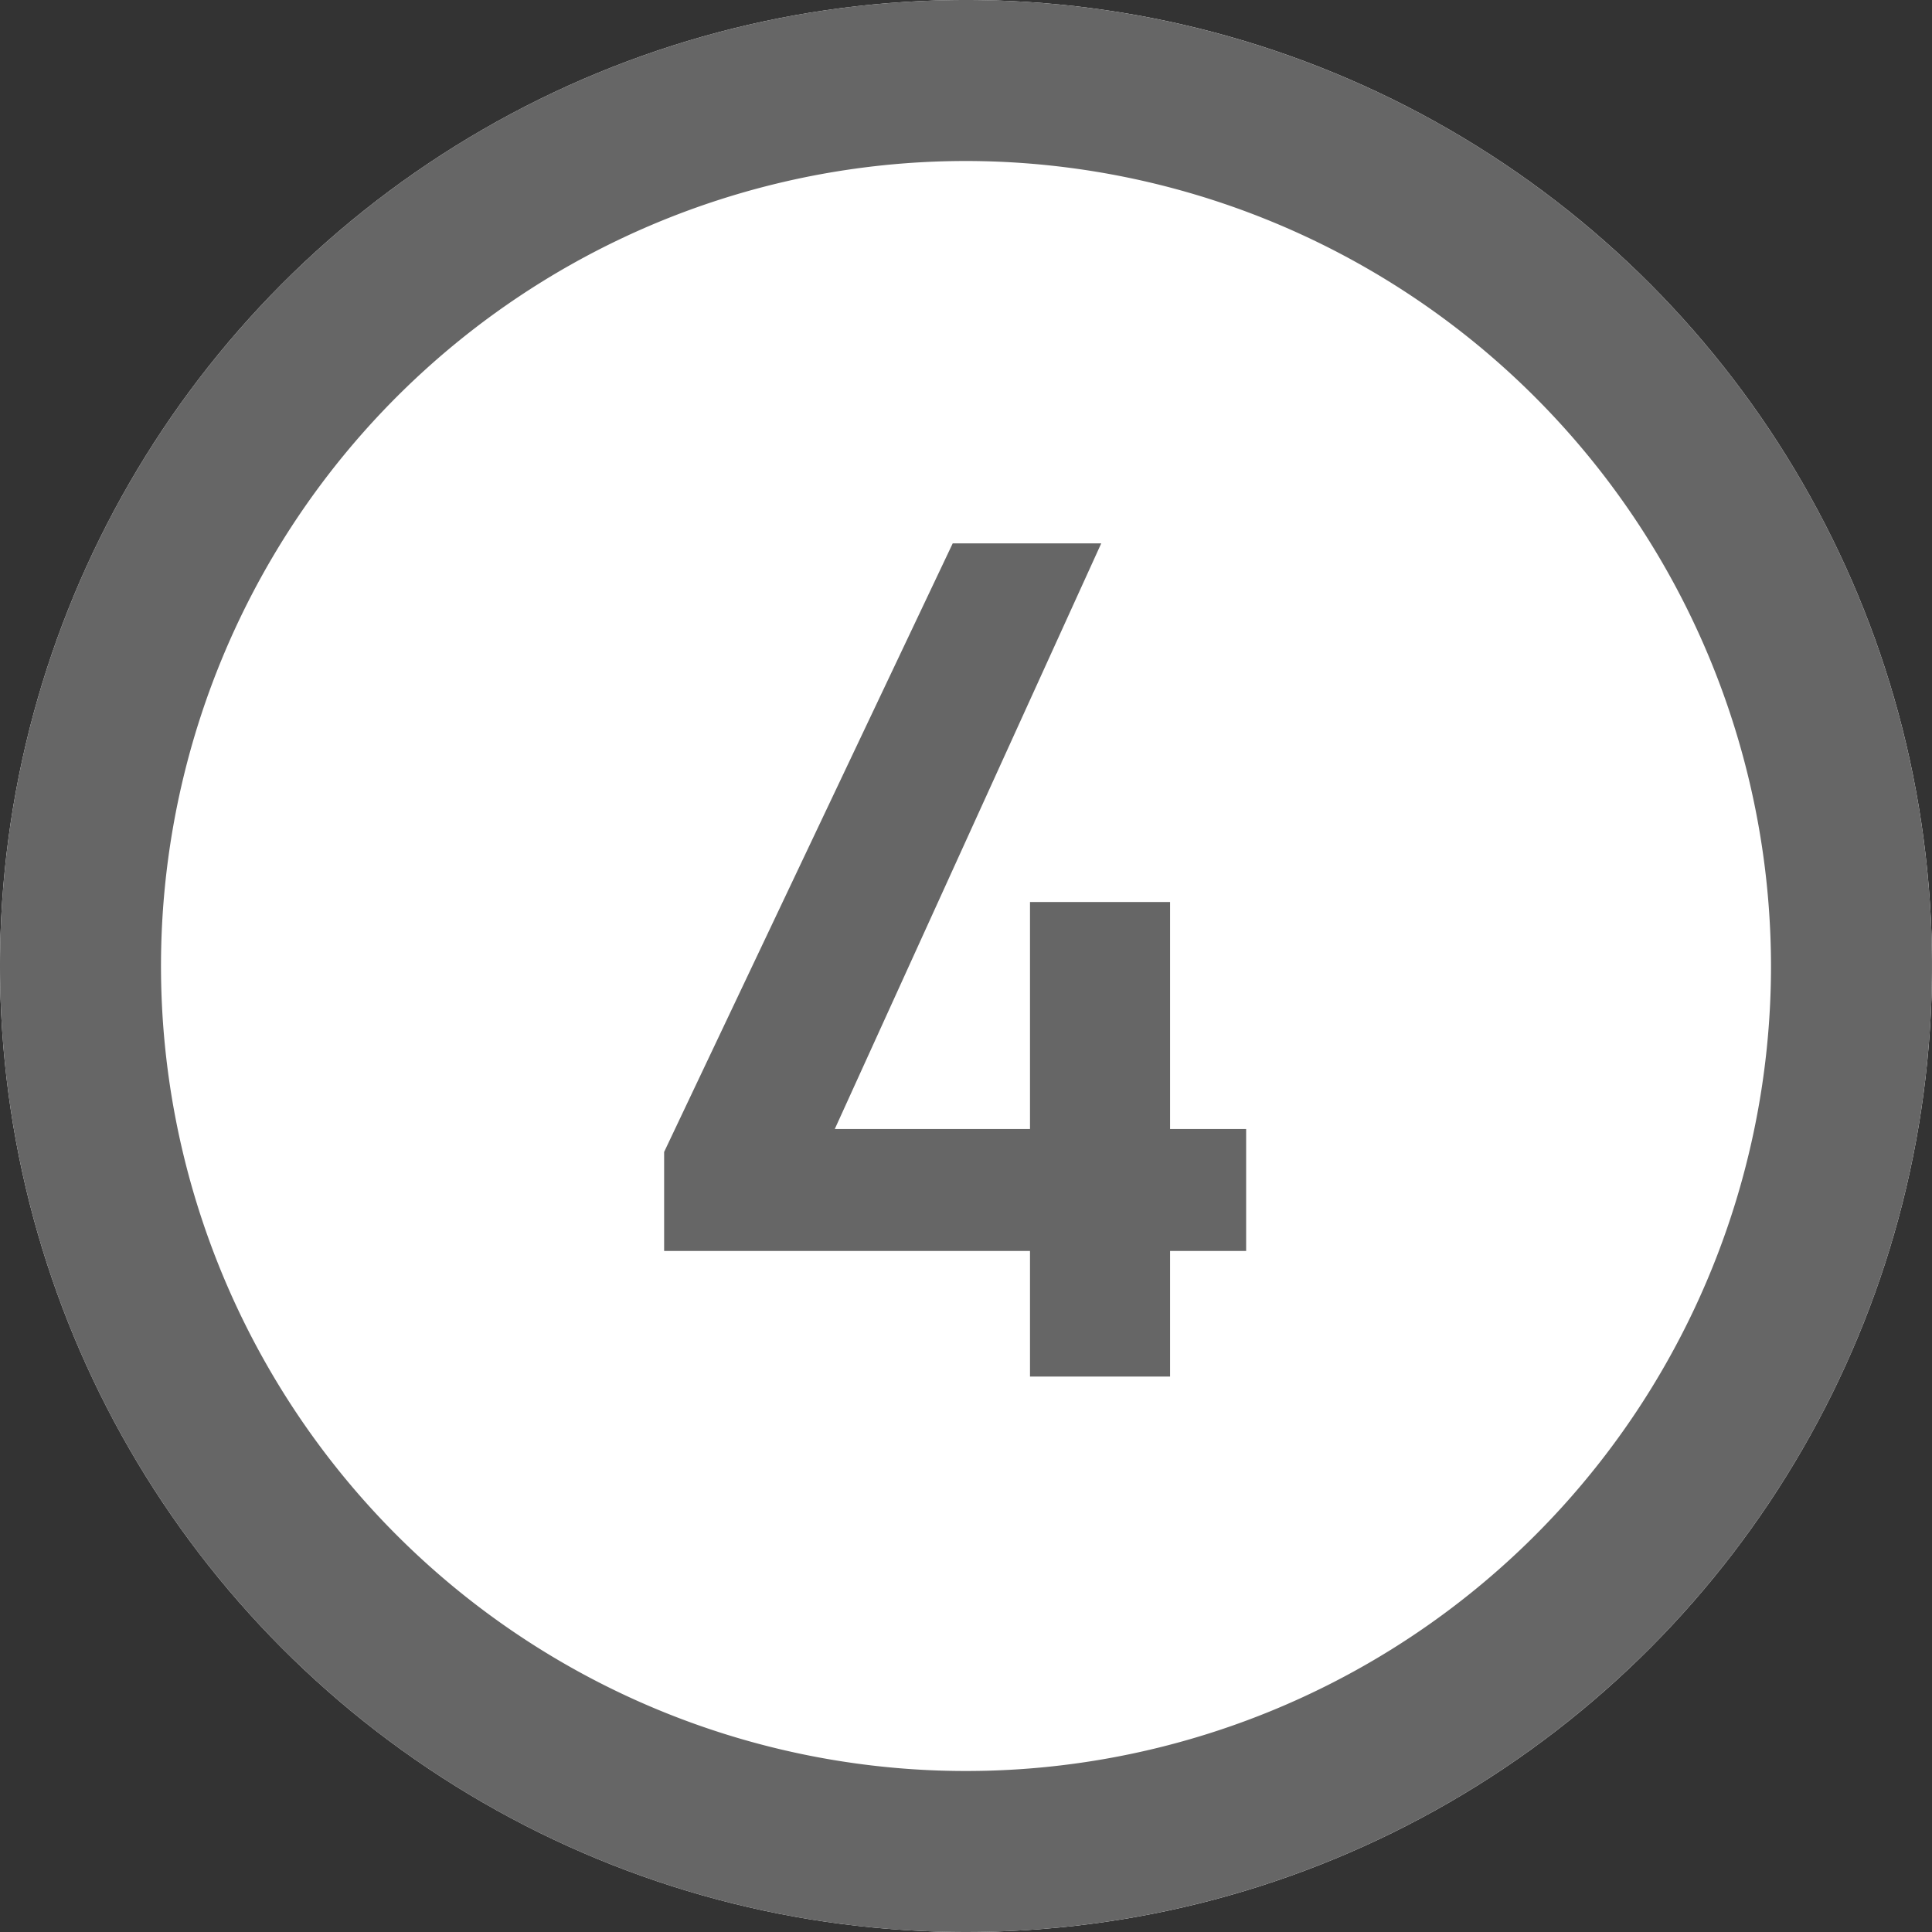 <svg xmlns="http://www.w3.org/2000/svg" width="24" height="24" viewBox="0 0 24 24">
  <rect x="0" y="0" width="24" height="24" fill="#333333" stroke="none"/>
  <g id="ico_table_rank4" transform="translate(6949 6872)">
    <circle id="楕円形_13" data-name="楕円形 13" cx="12" cy="12" r="12" transform="translate(-6949 -6872)" fill="#fff"/>
    <path id="楕円形_13_-_アウトライン" data-name="楕円形 13 - アウトライン" d="M12,2A10,10,0,1,0,22,12,10.011,10.011,0,0,0,12,2m0-2A12,12,0,1,1,0,12,12,12,0,0,1,12,0Z" transform="translate(-6949 -6872)" fill="#666"/>
    <path id="パス_3140" data-name="パス 3140" d="M3.865-13.8.28-6.24v1.23H4.825v1.56h1.74V-5.01H7.51V-6.525H6.565v-2.82H4.825v2.82H2.4L5.71-13.8Z" transform="translate(-6941.03 -6851.45)" fill="#666"/>
  </g>
</svg>
